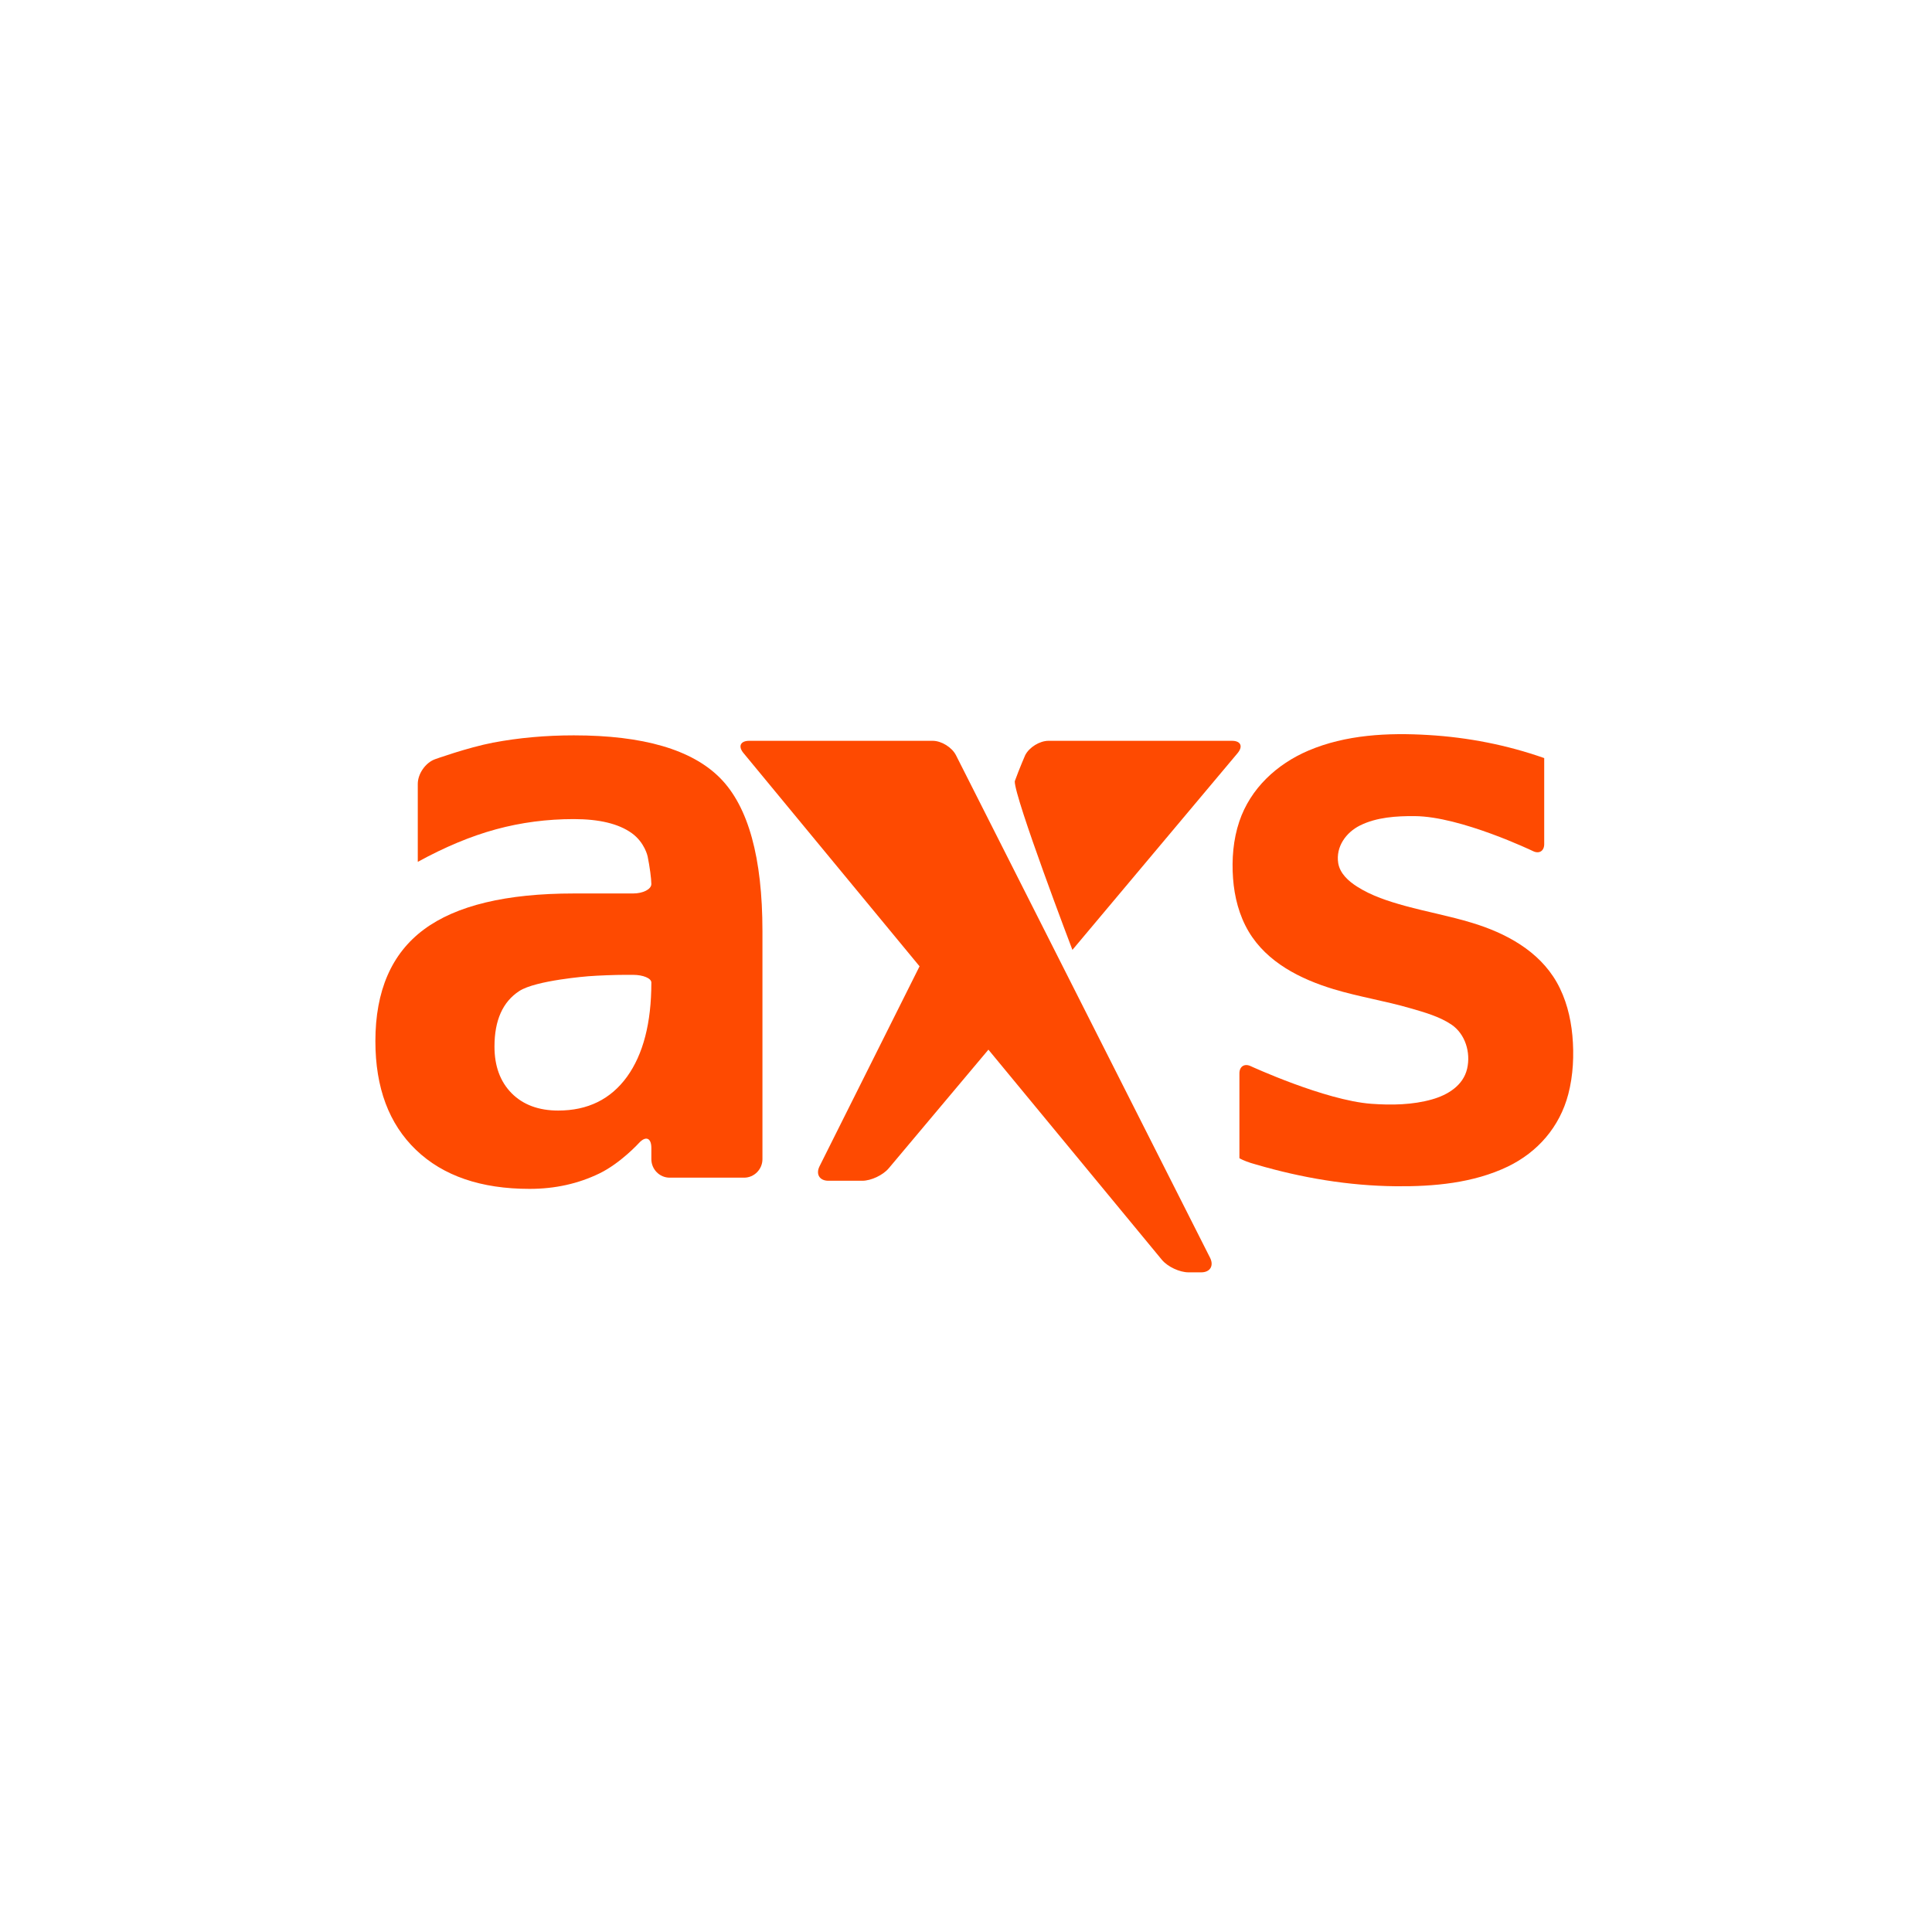 <svg width="50" height="50" viewBox="0 0 50 50" fill="none" xmlns="http://www.w3.org/2000/svg">
<g filter="url(#filter0_i_385_46645)">
<rect width="50" height="50" rx="12" fill="white"/>
<path d="M39.964 19.619V21.846C39.964 22.022 39.836 22.104 39.679 22.029C39.679 22.029 37.803 21.128 36.613 21.121C36.141 21.117 35.627 21.149 35.197 21.363C34.835 21.543 34.566 21.914 34.633 22.338C34.678 22.608 34.901 22.805 35.119 22.944C35.495 23.185 35.933 23.325 36.359 23.443C36.934 23.6 37.524 23.709 38.093 23.882C38.962 24.145 39.821 24.602 40.287 25.419C40.526 25.84 40.648 26.317 40.693 26.798C40.739 27.303 40.715 27.827 40.587 28.318C40.365 29.164 39.796 29.817 39.021 30.191C38.13 30.619 37.1 30.71 36.125 30.7C34.902 30.689 33.685 30.482 32.512 30.139L32.366 30.096C32.206 30.045 32.076 29.98 32.076 29.973V29.759V28.942V27.777C32.076 27.601 32.206 27.517 32.364 27.59C32.364 27.59 34.286 28.476 35.487 28.566C36.008 28.604 36.558 28.596 37.062 28.452C37.463 28.338 37.867 28.097 37.969 27.659C38.066 27.24 37.923 26.758 37.56 26.514C37.249 26.306 36.862 26.198 36.506 26.095C35.848 25.903 35.168 25.798 34.512 25.599C33.658 25.34 32.79 24.908 32.315 24.108C32.068 23.691 31.946 23.212 31.911 22.73C31.875 22.238 31.915 21.73 32.073 21.26C32.362 20.402 33.045 19.775 33.858 19.427C34.829 19.012 35.924 18.959 36.965 19.022C37.985 19.082 38.998 19.279 39.964 19.619Z" fill="#FE4A01"/>
<path d="M16.176 25.229C15.915 25.229 15.489 25.245 15.228 25.265C15.228 25.265 13.866 25.369 13.439 25.648C13.01 25.927 12.797 26.407 12.797 27.085C12.797 27.591 12.945 27.993 13.241 28.293C13.537 28.591 13.94 28.741 14.446 28.741C15.211 28.741 15.803 28.45 16.226 27.868C16.646 27.286 16.857 26.473 16.857 25.428C16.857 25.318 16.644 25.229 16.384 25.229H16.176ZM19.732 24.101V29.999C19.732 30.262 19.518 30.478 19.257 30.478H17.331C17.07 30.478 16.857 30.262 16.857 29.999V29.709C16.857 29.447 16.712 29.389 16.535 29.582C16.535 29.582 16.061 30.102 15.514 30.368C14.966 30.634 14.364 30.768 13.706 30.768C12.448 30.768 11.468 30.432 10.767 29.76C10.065 29.087 9.715 28.149 9.715 26.946C9.715 25.641 10.133 24.678 10.969 24.056C11.806 23.434 13.1 23.123 14.851 23.123H16.384C16.644 23.123 16.857 23.013 16.857 22.878C16.857 22.744 16.814 22.423 16.761 22.165C16.761 22.165 16.688 21.805 16.349 21.561C16.009 21.318 15.51 21.198 14.851 21.198C14.159 21.198 13.49 21.285 12.841 21.461C12.192 21.637 11.516 21.919 10.812 22.305V20.288C10.812 20.026 11.012 19.738 11.258 19.649C11.258 19.649 12.099 19.347 12.757 19.22C13.416 19.095 14.115 19.031 14.851 19.031C16.649 19.031 17.912 19.401 18.64 20.139C19.368 20.878 19.732 22.198 19.732 24.101Z" fill="#FE4A01"/>
<path d="M31.882 19.172H27.136C26.906 19.172 26.635 19.34 26.531 19.546C26.531 19.546 26.382 19.887 26.262 20.219C26.25 20.637 27.754 24.583 27.754 24.583L32.028 19.492C32.176 19.315 32.111 19.172 31.882 19.172Z" fill="#FE4A01"/>
<path d="M31.317 32.552L24.741 19.546C24.636 19.34 24.365 19.172 24.137 19.172H19.39C19.161 19.172 19.095 19.316 19.244 19.492L23.798 25.008L21.21 30.182C21.107 30.389 21.21 30.558 21.439 30.558H22.315C22.544 30.558 22.851 30.413 23 30.236L25.58 27.165L30.072 32.607C30.221 32.784 30.529 32.928 30.758 32.928H31.088C31.317 32.928 31.42 32.759 31.317 32.552Z" fill="#FE4A01"/>
</g>
<defs>
<filter id="filter0_i_385_46645" x="0" y="0" width="50" height="50" filterUnits="userSpaceOnUse" color-interpolation-filters="sRGB">
<feFlood flood-opacity="0" result="BackgroundImageFix"/>
<feBlend mode="normal" in="SourceGraphic" in2="BackgroundImageFix" result="shape"/>
<feColorMatrix in="SourceAlpha" type="matrix" values="0 0 0 0 0 0 0 0 0 0 0 0 0 0 0 0 0 0 127 0" result="hardAlpha"/>
<feMorphology radius="2" operator="erode" in="SourceAlpha" result="effect1_innerShadow_385_46645"/>
<feOffset/>
<feGaussianBlur stdDeviation="2"/>
<feComposite in2="hardAlpha" operator="arithmetic" k2="-1" k3="1"/>
<feColorMatrix type="matrix" values="0 0 0 0 0 0 0 0 0 0 0 0 0 0 0 0 0 0 0.43 0"/>
<feBlend mode="normal" in2="shape" result="effect1_innerShadow_385_46645"/>
</filter>
</defs>
</svg>
